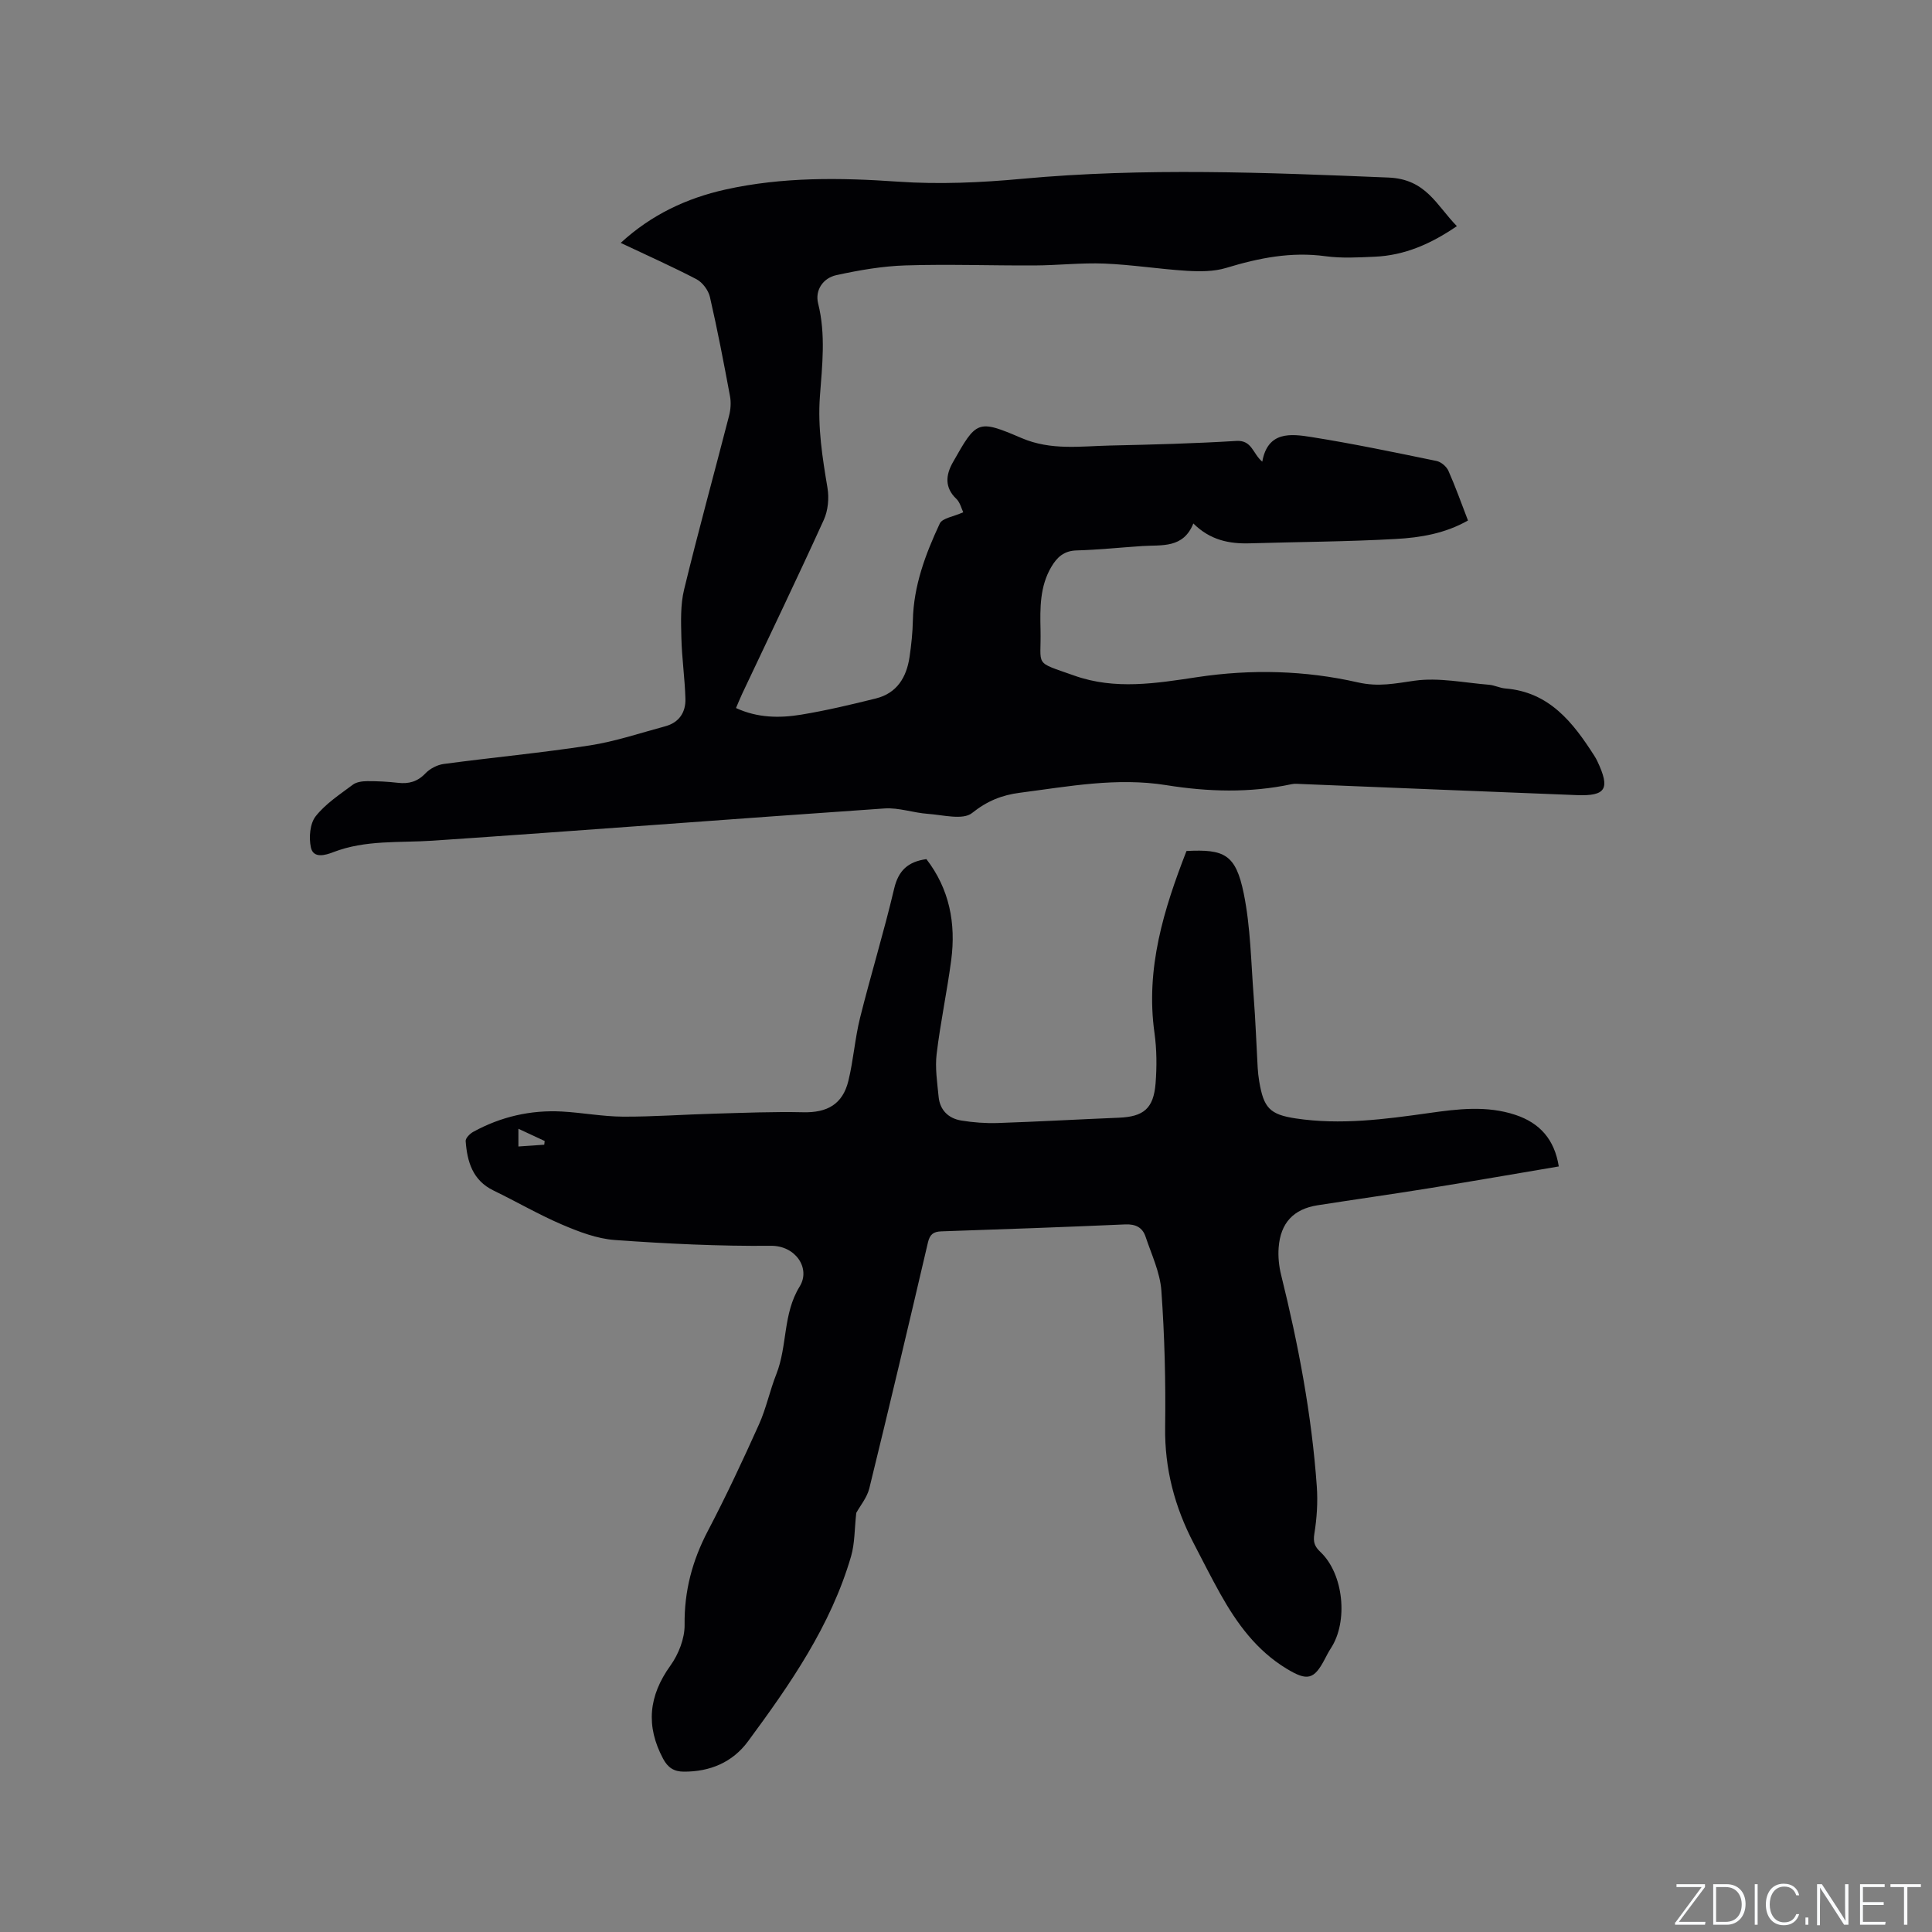 <svg enable-background="new 0 0 400 400" viewBox="0 0 400 400" xmlns="http://www.w3.org/2000/svg"><rect x="0" y="0" width="400" height="400" fill="#808080" stroke="none"/><g fill="#fafbfc"><path d="m346.9 398 5.4-7.3h-5.2v-.6h5.9v.6l-5.4 7.2h5.5l-.1.6h-6.2v-.5z"/><path d="m354.7 390.1h2.8c2.3 0 3.9 1.6 3.9 4.1s-1.6 4.3-3.9 4.3h-2.8zm.6 7.8h2c2.2 0 3.3-1.6 3.3-3.6 0-1.8-1-3.6-3.3-3.6h-2z"/><path d="m363.9 390.1v8.4h-.6v-8.4z"/><path d="m372.5 396.3c-.4 1.3-1.4 2.3-3.2 2.3-2.4 0-3.7-1.9-3.7-4.3 0-2.3 1.2-4.3 3.7-4.3 1.8 0 2.9 1 3.2 2.4h-.6c-.4-1.1-1.1-1.8-2.5-1.8-2.1 0-3 1.9-3 3.7s.9 3.7 3 3.7c1.4 0 2.1-.7 2.5-1.7z"/><path d="m373.8 398.5v-1.5h.6v1.5z"/><path d="m376.2 398.5v-8.4h1c1.3 2 4.4 6.7 4.9 7.6-.1-1.2-.1-2.4-.1-3.8v-3.8h.7v8.4h-.9c-1.2-1.9-4.4-6.8-5-7.7.1 1.1 0 2.3 0 3.9v3.9h-.6z"/><path d="m390 394.4h-4.3v3.5h4.7l-.1.6h-5.2v-8.4h5.1v.6h-4.5v3.1h4.3z"/><path d="m394.2 390.7h-2.8v-.6h6.3v.6h-2.8v7.8h-.7z"/></g><path d="m128.51 50.29c6.33-5.83 13.64-9.26 21.69-11.05 11.79-2.62 23.7-2.47 35.72-1.63 8.51.59 17.17.2 25.68-.59 25.31-2.34 50.56-1.3 75.88-.26 7.79.32 9.93 5.76 14.15 10.06-5.36 3.67-10.81 6.06-17.01 6.33-3.39.15-6.84.35-10.17-.1-7.12-.98-13.83.36-20.59 2.42-2.54.77-5.42.76-8.11.6-5.71-.35-11.39-1.27-17.1-1.5-4.83-.19-9.68.37-14.52.39-8.88.04-17.77-.29-26.64-.01-4.81.15-9.64.99-14.35 2.02-2.71.59-4.44 3.09-3.76 5.84 1.62 6.45.84 12.89.37 19.29-.47 6.44.52 12.63 1.57 18.91.36 2.12.12 4.68-.76 6.62-5.48 12.05-11.22 23.97-16.87 35.94-.44.94-.83 1.9-1.31 3.02 4.46 2.06 9.01 2.11 13.51 1.37 5.2-.86 10.36-2.08 15.48-3.36 4.35-1.09 6.32-4.39 6.94-8.57.37-2.51.64-5.06.69-7.59.15-7.17 2.61-13.71 5.57-20.05.53-1.13 2.86-1.42 4.86-2.33-.37-.76-.65-2.03-1.43-2.78-2.49-2.36-2.17-4.98-.74-7.52 4.92-8.7 5.1-8.98 14.23-5.07 6.13 2.63 12.26 1.68 18.44 1.55 8.69-.19 17.38-.42 26.05-.95 3.26-.2 3.39 2.68 5.36 4.29 1.14-6.35 5.91-5.78 10.21-5.09 8.67 1.38 17.27 3.18 25.87 4.95.94.19 2.07 1.15 2.46 2.04 1.46 3.28 2.66 6.68 4.05 10.28-4.71 2.69-9.85 3.55-14.96 3.83-10.04.56-20.11.6-30.16.9-4.27.13-8.23-.63-11.74-4.11-2.09 5.2-6.51 4.41-10.53 4.67-4.55.3-9.09.78-13.64.91-2.6.07-4.03 1.37-5.23 3.4-2.4 4.06-2.34 8.56-2.24 12.98.18 7.84-1.54 6.51 7 9.54 8.44 3 16.97 1.59 25.47.31 11.13-1.68 22.33-1.39 33.18 1.08 4.38 1 7.78.22 11.81-.34 4.99-.7 10.25.43 15.38.84 1.15.09 2.25.68 3.4.77 9.12.74 14 7.03 18.42 13.94.23.36.44.73.62 1.11 2.7 5.72 1.81 7.26-4.25 7.03-18.95-.73-37.9-1.53-56.85-2.29-.74-.03-1.51-.12-2.22.03-8.62 1.84-17.3 1.58-25.9.2-10.27-1.65-20.26.27-30.33 1.57-3.73.48-6.79 1.7-9.91 4.2-1.89 1.51-6.03.39-9.13.17-3.01-.21-6.03-1.32-8.98-1.12-31.18 2.14-62.33 4.56-93.51 6.67-6.95.47-13.96-.21-20.68 2.4-1.55.6-4.09 1.37-4.59-1.02-.43-2.03-.2-4.9.99-6.42 2.05-2.61 5.01-4.53 7.72-6.56.75-.56 1.96-.71 2.96-.72 2.12-.01 4.24.1 6.34.34 2.25.26 4.04-.21 5.7-1.94.94-.99 2.46-1.78 3.81-1.96 10.07-1.35 20.19-2.29 30.23-3.84 5.3-.82 10.45-2.57 15.65-3.97 2.85-.77 4.23-2.9 4.15-5.68-.12-4.22-.74-8.44-.84-12.66-.08-3.33-.21-6.79.57-9.98 2.92-12.04 6.22-23.98 9.31-35.98.33-1.28.43-2.74.19-4.03-1.28-6.87-2.59-13.74-4.16-20.55-.32-1.38-1.52-3-2.76-3.66-5.04-2.63-10.26-4.95-15.71-7.53z" fill="#010104"/><path d="m177.28 313.23c-.37 3.3-.29 6.26-1.07 8.97-4.19 14.39-12.61 26.5-21.36 38.35-3.2 4.33-7.87 6.29-13.31 6.25-1.98-.01-3.25-.81-4.24-2.65-3.64-6.82-3.01-13.03 1.51-19.32 1.68-2.34 2.96-5.6 2.93-8.42-.09-7 1.59-13.29 4.81-19.44 3.78-7.21 7.24-14.61 10.58-22.04 1.51-3.35 2.25-7.02 3.61-10.45 2.31-5.85 1.32-12.46 4.82-18.12 2.32-3.74-.83-8.47-5.91-8.43-10.79.1-21.6-.43-32.36-1.2-3.7-.27-7.43-1.7-10.9-3.18-4.86-2.08-9.45-4.76-14.22-7.07-4.33-2.1-5.44-5.97-5.76-10.22-.05-.62.89-1.56 1.6-1.94 5.7-3.12 11.85-4.54 18.33-4.19 4.23.23 8.44 1.04 12.65 1.06 6.32.03 12.64-.45 18.96-.62 6.12-.17 12.24-.43 18.35-.29 4.97.12 8.17-1.66 9.35-6.51 1.05-4.3 1.35-8.77 2.42-13.06 2.23-8.93 4.94-17.75 7.05-26.71.89-3.79 2.88-5.6 6.68-6.13 4.76 6.17 6.14 13.29 5.14 20.9-.86 6.5-2.24 12.94-3.02 19.45-.35 2.9.13 5.91.41 8.86.27 2.76 2.03 4.47 4.67 4.91 2.49.41 5.05.6 7.57.52 8.36-.28 16.71-.76 25.07-1.1 5.12-.21 7.19-1.89 7.61-7.1.27-3.46.25-7.03-.23-10.47-1.87-13.33 1.93-25.58 6.63-37.65 7.82-.4 10.19.66 11.85 8.78 1.43 7.01 1.51 14.31 2.07 21.49.38 4.86.54 9.74.82 14.6.05.95.17 1.9.32 2.84.92 5.47 2.17 6.85 7.57 7.66 9.23 1.39 18.39.18 27.53-1.11 6-.85 12-1.6 17.93.37 5.07 1.68 8.1 5.09 8.99 10.68-8.99 1.52-17.84 3.06-26.71 4.49-7.74 1.25-15.5 2.34-23.24 3.55-4.96.78-7.67 3.64-8.05 8.77-.14 1.86.06 3.83.51 5.64 3.57 14.42 6.34 28.97 7.39 43.81.23 3.25.01 6.59-.51 9.8-.28 1.74.07 2.64 1.28 3.78 4.79 4.54 5.77 14.36 2.15 19.9-.46.71-.85 1.46-1.24 2.21-2.26 4.36-3.67 4.62-7.93 2.04-6.22-3.77-10.29-9.36-13.74-15.52-1.91-3.42-3.67-6.92-5.48-10.4-3.94-7.54-6.05-15.45-5.93-24.08.13-9.42-.11-18.87-.78-28.26-.27-3.79-2.04-7.49-3.27-11.18-.63-1.9-2.04-2.64-4.19-2.55-12.7.56-25.41 1.01-38.11 1.44-1.65.06-2.37.64-2.76 2.3-3.97 17-7.99 34-12.15 50.96-.49 1.9-1.9 3.58-2.69 5.03zm-64.6-76.23c.03-.26.06-.52.09-.77-1.74-.81-3.48-1.62-5.44-2.53v3.67c1.94-.14 3.65-.26 5.35-.37z" fill="#010104"/></svg>